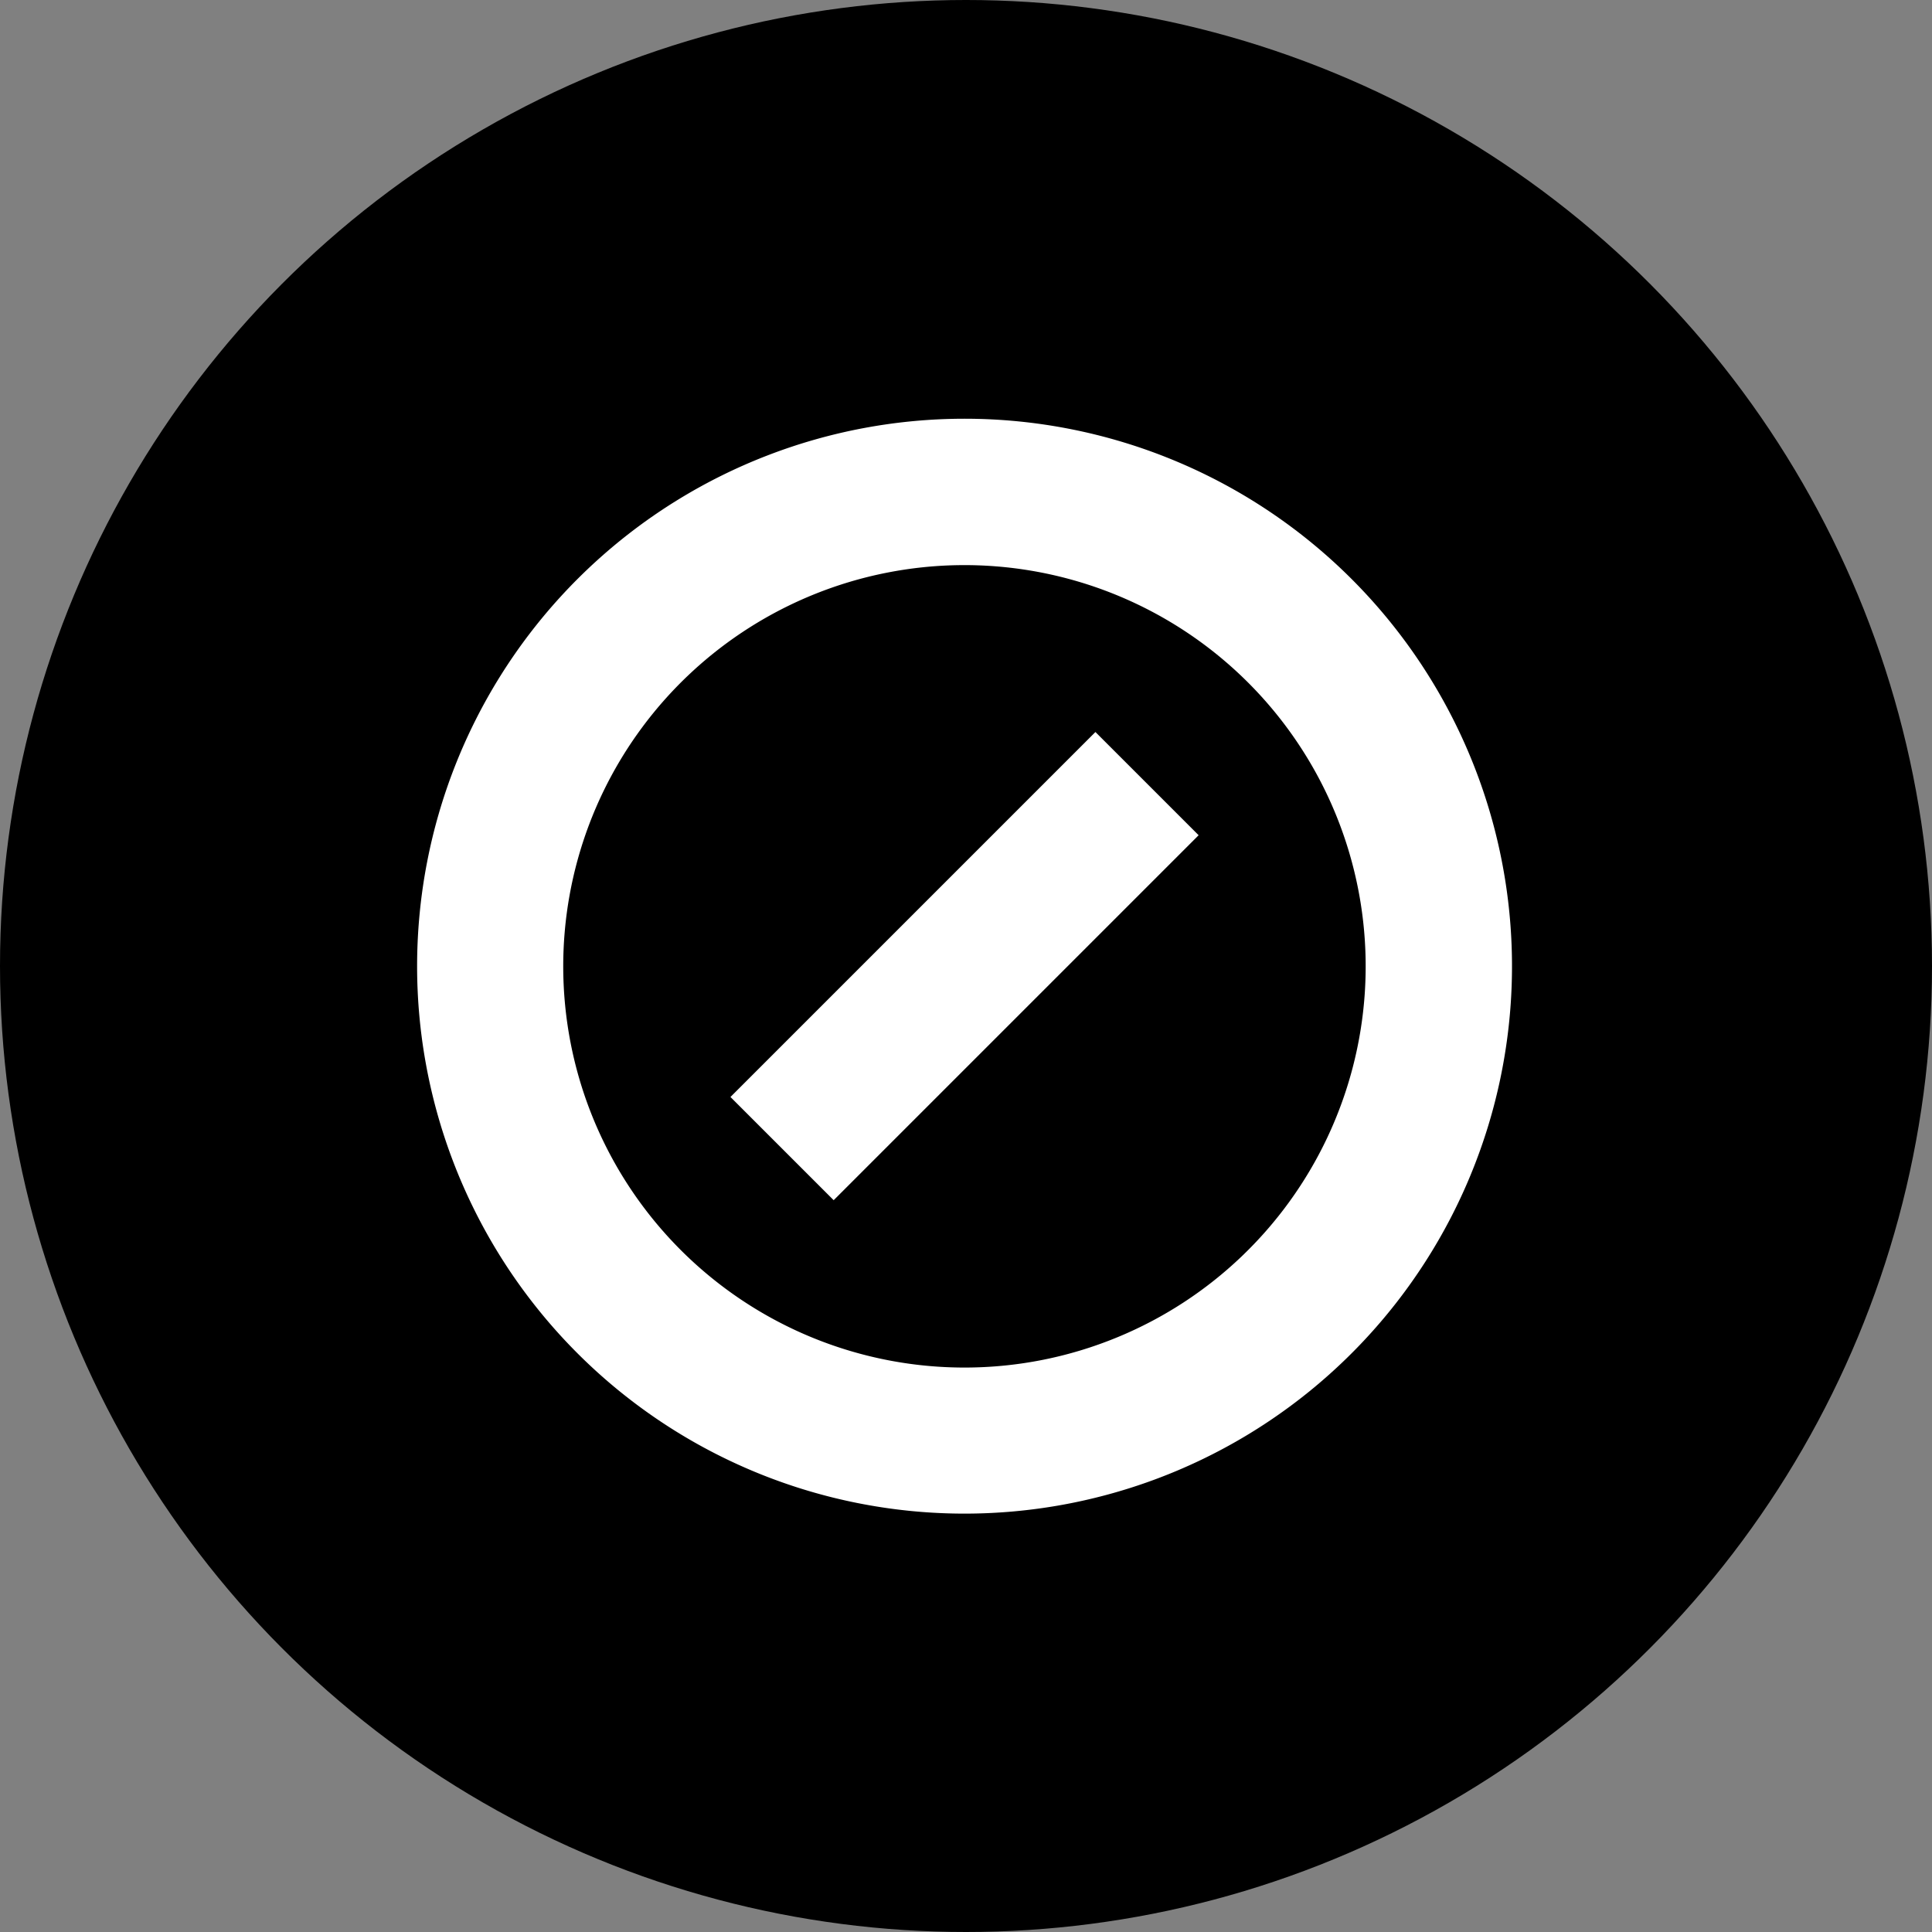 <?xml version='1.0' encoding='utf-8'?>
<svg xmlns="http://www.w3.org/2000/svg" viewBox="0 0 300 300" width="300" height="300">
  <rect x="0" y="0" width="300" height="300" fill="#808080" stroke="none"/>
  <defs>
    <style>
      .a {
        fill: #fff;
        fill-rule: evenodd;
      }
    </style>
  <clipPath id="bz_circular_clip"><circle cx="150.0" cy="150.0" r="150.0" /></clipPath></defs>
  <g clip-path="url(#bz_circular_clip)"><rect width="300" height="300" />
  <path class="a" d="M182.295,71.486a85.007,85.007,0,1,1-32.521-6.466,85.024,85.024,0,0,1,32.521,6.466Zm-8.67,136.115a62.301,62.301,0,1,0-23.851,4.752,62.197,62.197,0,0,0,23.851-4.752Zm-44.173-21.235-16.027-16.027,56.672-56.672,16.027,16.027Z" />
</g></svg>